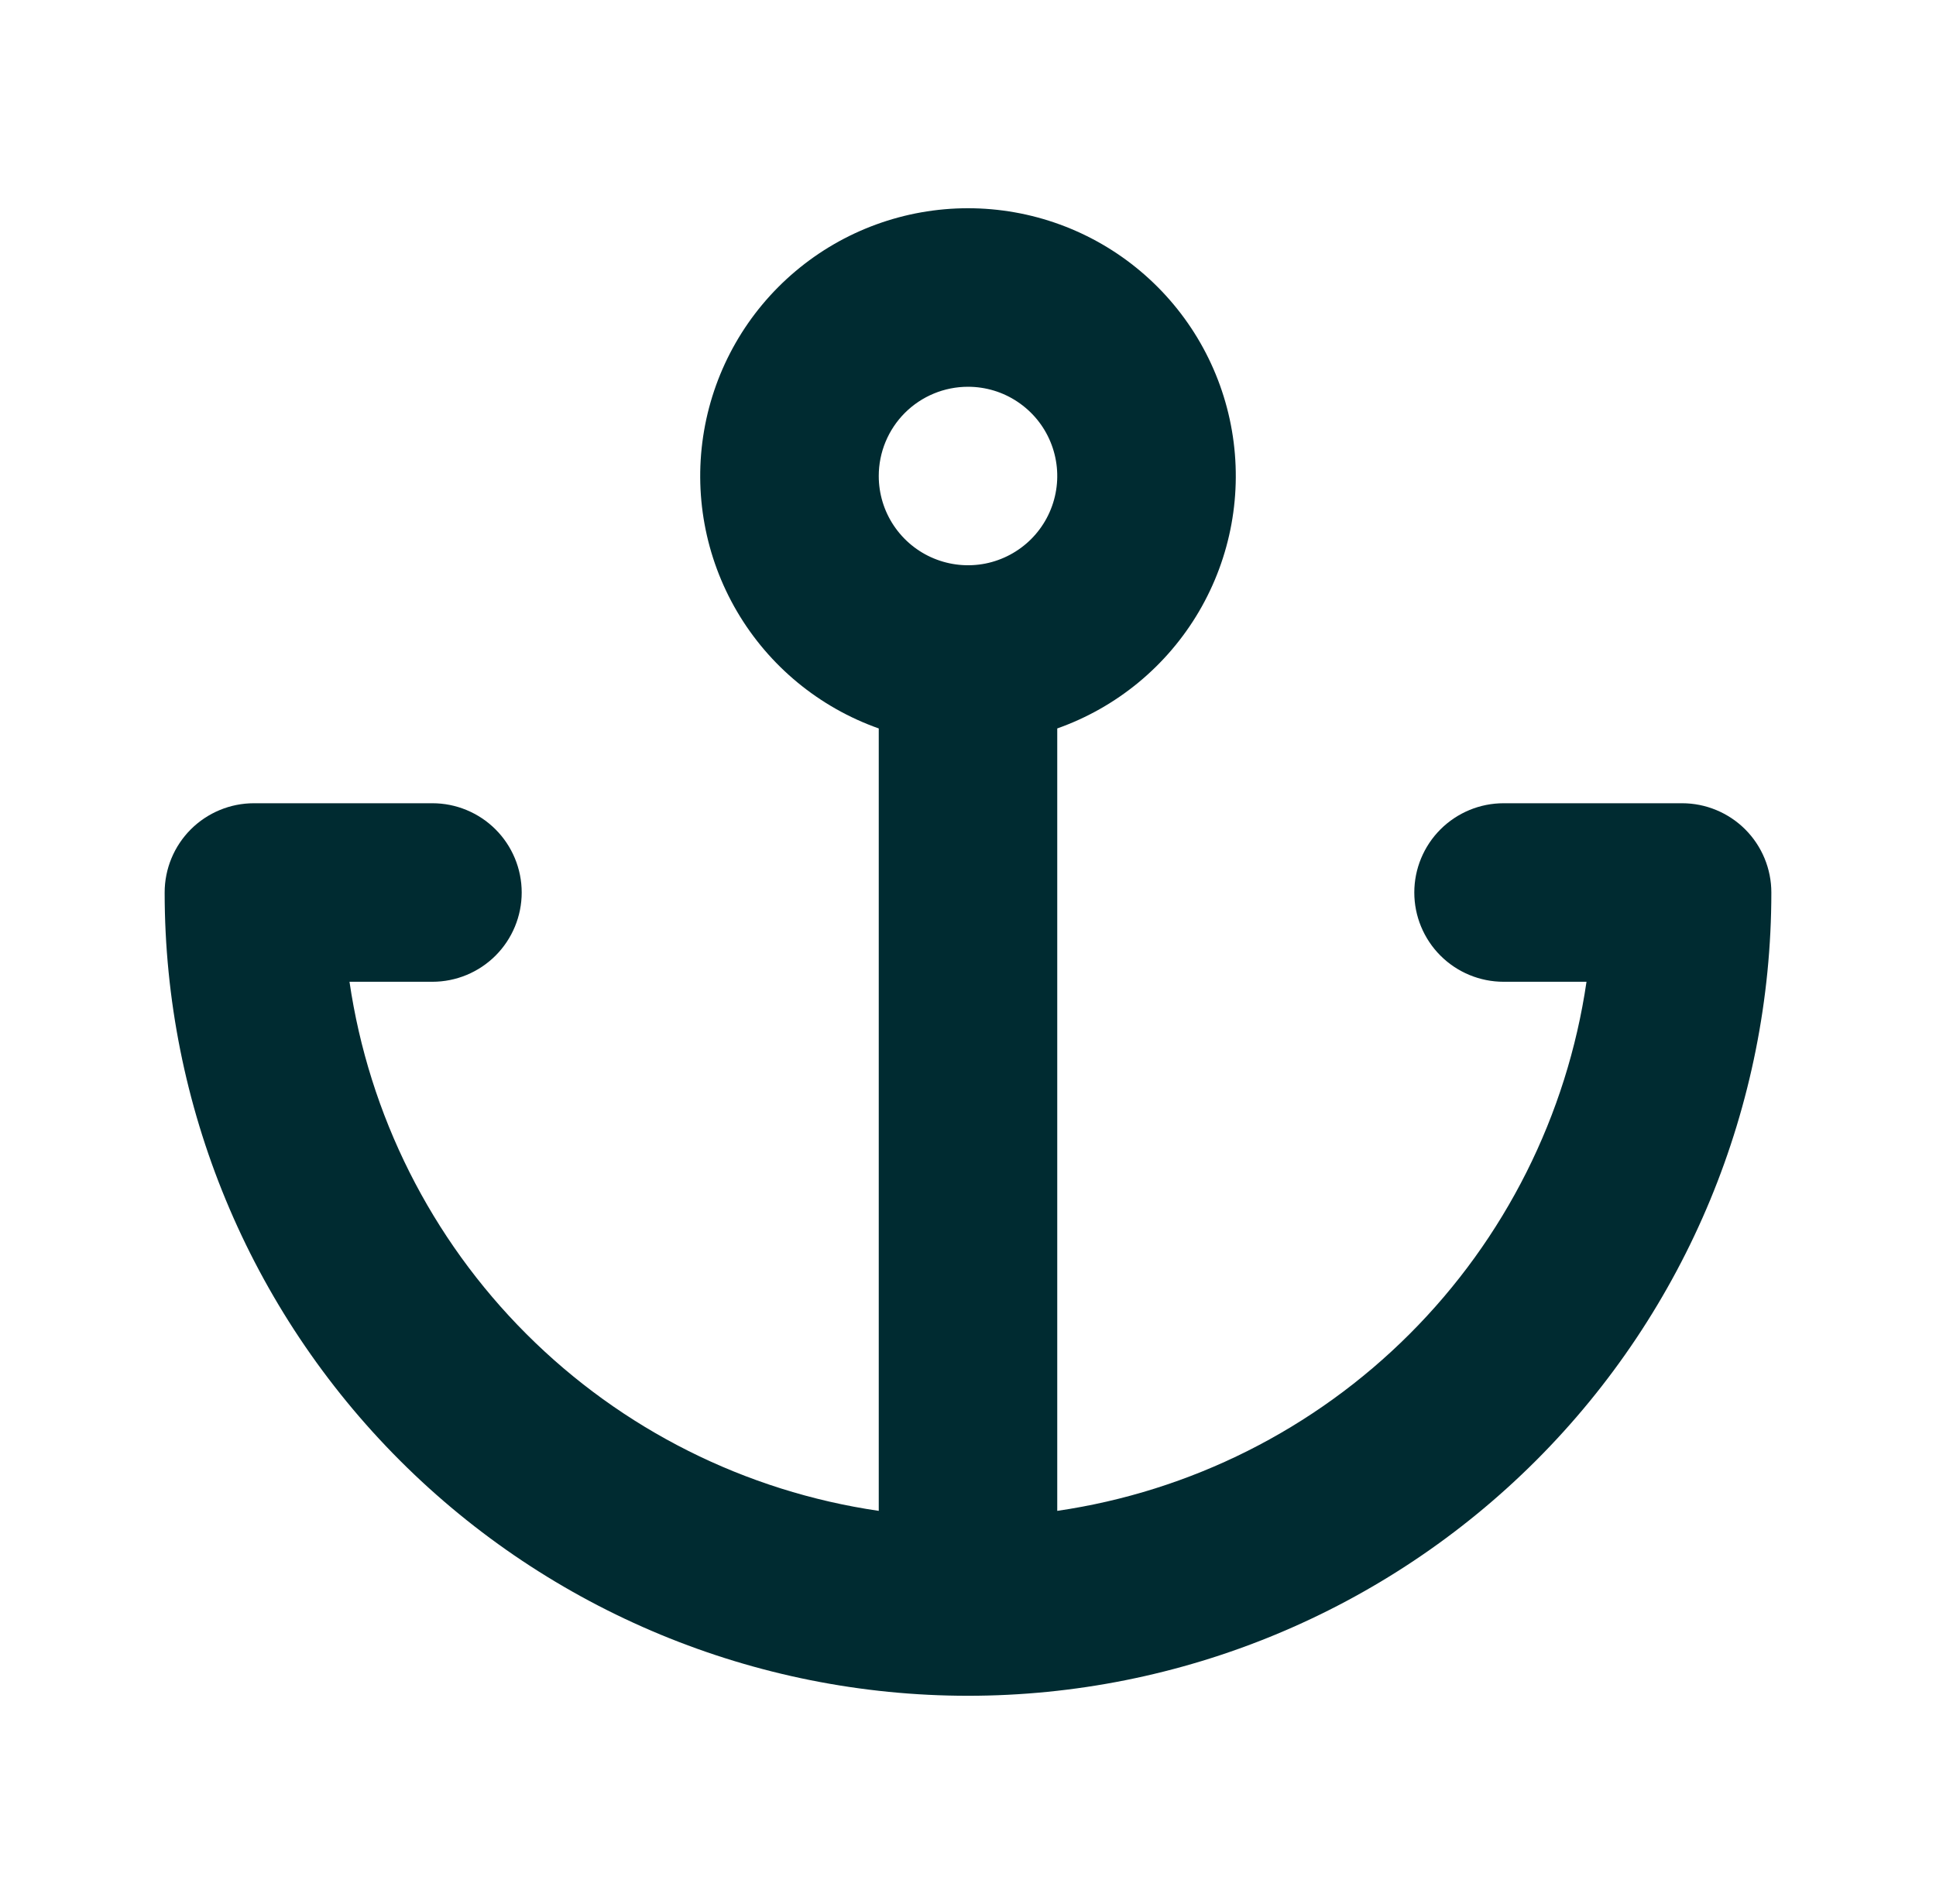 <svg width="61" height="60" viewBox="0 0 61 60" fill="none" xmlns="http://www.w3.org/2000/svg">
<path d="M53 25.312H47.375C46.629 25.312 45.914 25.609 45.386 26.136C44.859 26.664 44.562 27.379 44.562 28.125C44.562 28.871 44.859 29.586 45.386 30.114C45.914 30.641 46.629 30.938 47.375 30.938H49.988C49.373 35.141 47.419 39.035 44.414 42.038C41.41 45.042 37.516 46.997 33.312 47.611V22.955C35.189 22.291 36.771 20.986 37.778 19.269C38.785 17.552 39.153 15.535 38.816 13.573C38.479 11.611 37.46 9.832 35.938 8.549C34.417 7.266 32.49 6.562 30.5 6.562C28.51 6.562 26.583 7.266 25.062 8.549C23.54 9.832 22.521 11.611 22.184 13.573C21.847 15.535 22.215 17.552 23.222 19.269C24.229 20.986 25.811 22.291 27.688 22.955V47.611C23.484 46.997 19.59 45.042 16.586 42.038C13.581 39.035 11.627 35.141 11.012 30.938H13.625C14.371 30.938 15.086 30.641 15.614 30.114C16.141 29.586 16.438 28.871 16.438 28.125C16.438 27.379 16.141 26.664 15.614 26.136C15.086 25.609 14.371 25.312 13.625 25.312H8C7.254 25.312 6.539 25.609 6.011 26.136C5.484 26.664 5.188 27.379 5.188 28.125C5.188 34.838 7.854 41.277 12.601 46.024C17.348 50.771 23.787 53.438 30.5 53.438C37.213 53.438 43.652 50.771 48.399 46.024C53.146 41.277 55.812 34.838 55.812 28.125C55.812 27.379 55.516 26.664 54.989 26.136C54.461 25.609 53.746 25.312 53 25.312ZM30.5 12.188C31.056 12.188 31.6 12.352 32.062 12.662C32.525 12.971 32.886 13.41 33.098 13.924C33.311 14.438 33.367 15.003 33.258 15.549C33.15 16.094 32.882 16.595 32.489 16.989C32.095 17.382 31.594 17.65 31.049 17.759C30.503 17.867 29.938 17.811 29.424 17.598C28.91 17.386 28.471 17.025 28.162 16.563C27.852 16.1 27.688 15.556 27.688 15C27.688 14.254 27.984 13.539 28.511 13.011C29.039 12.484 29.754 12.188 30.5 12.188Z" fill="#002B31"/>
</svg>
